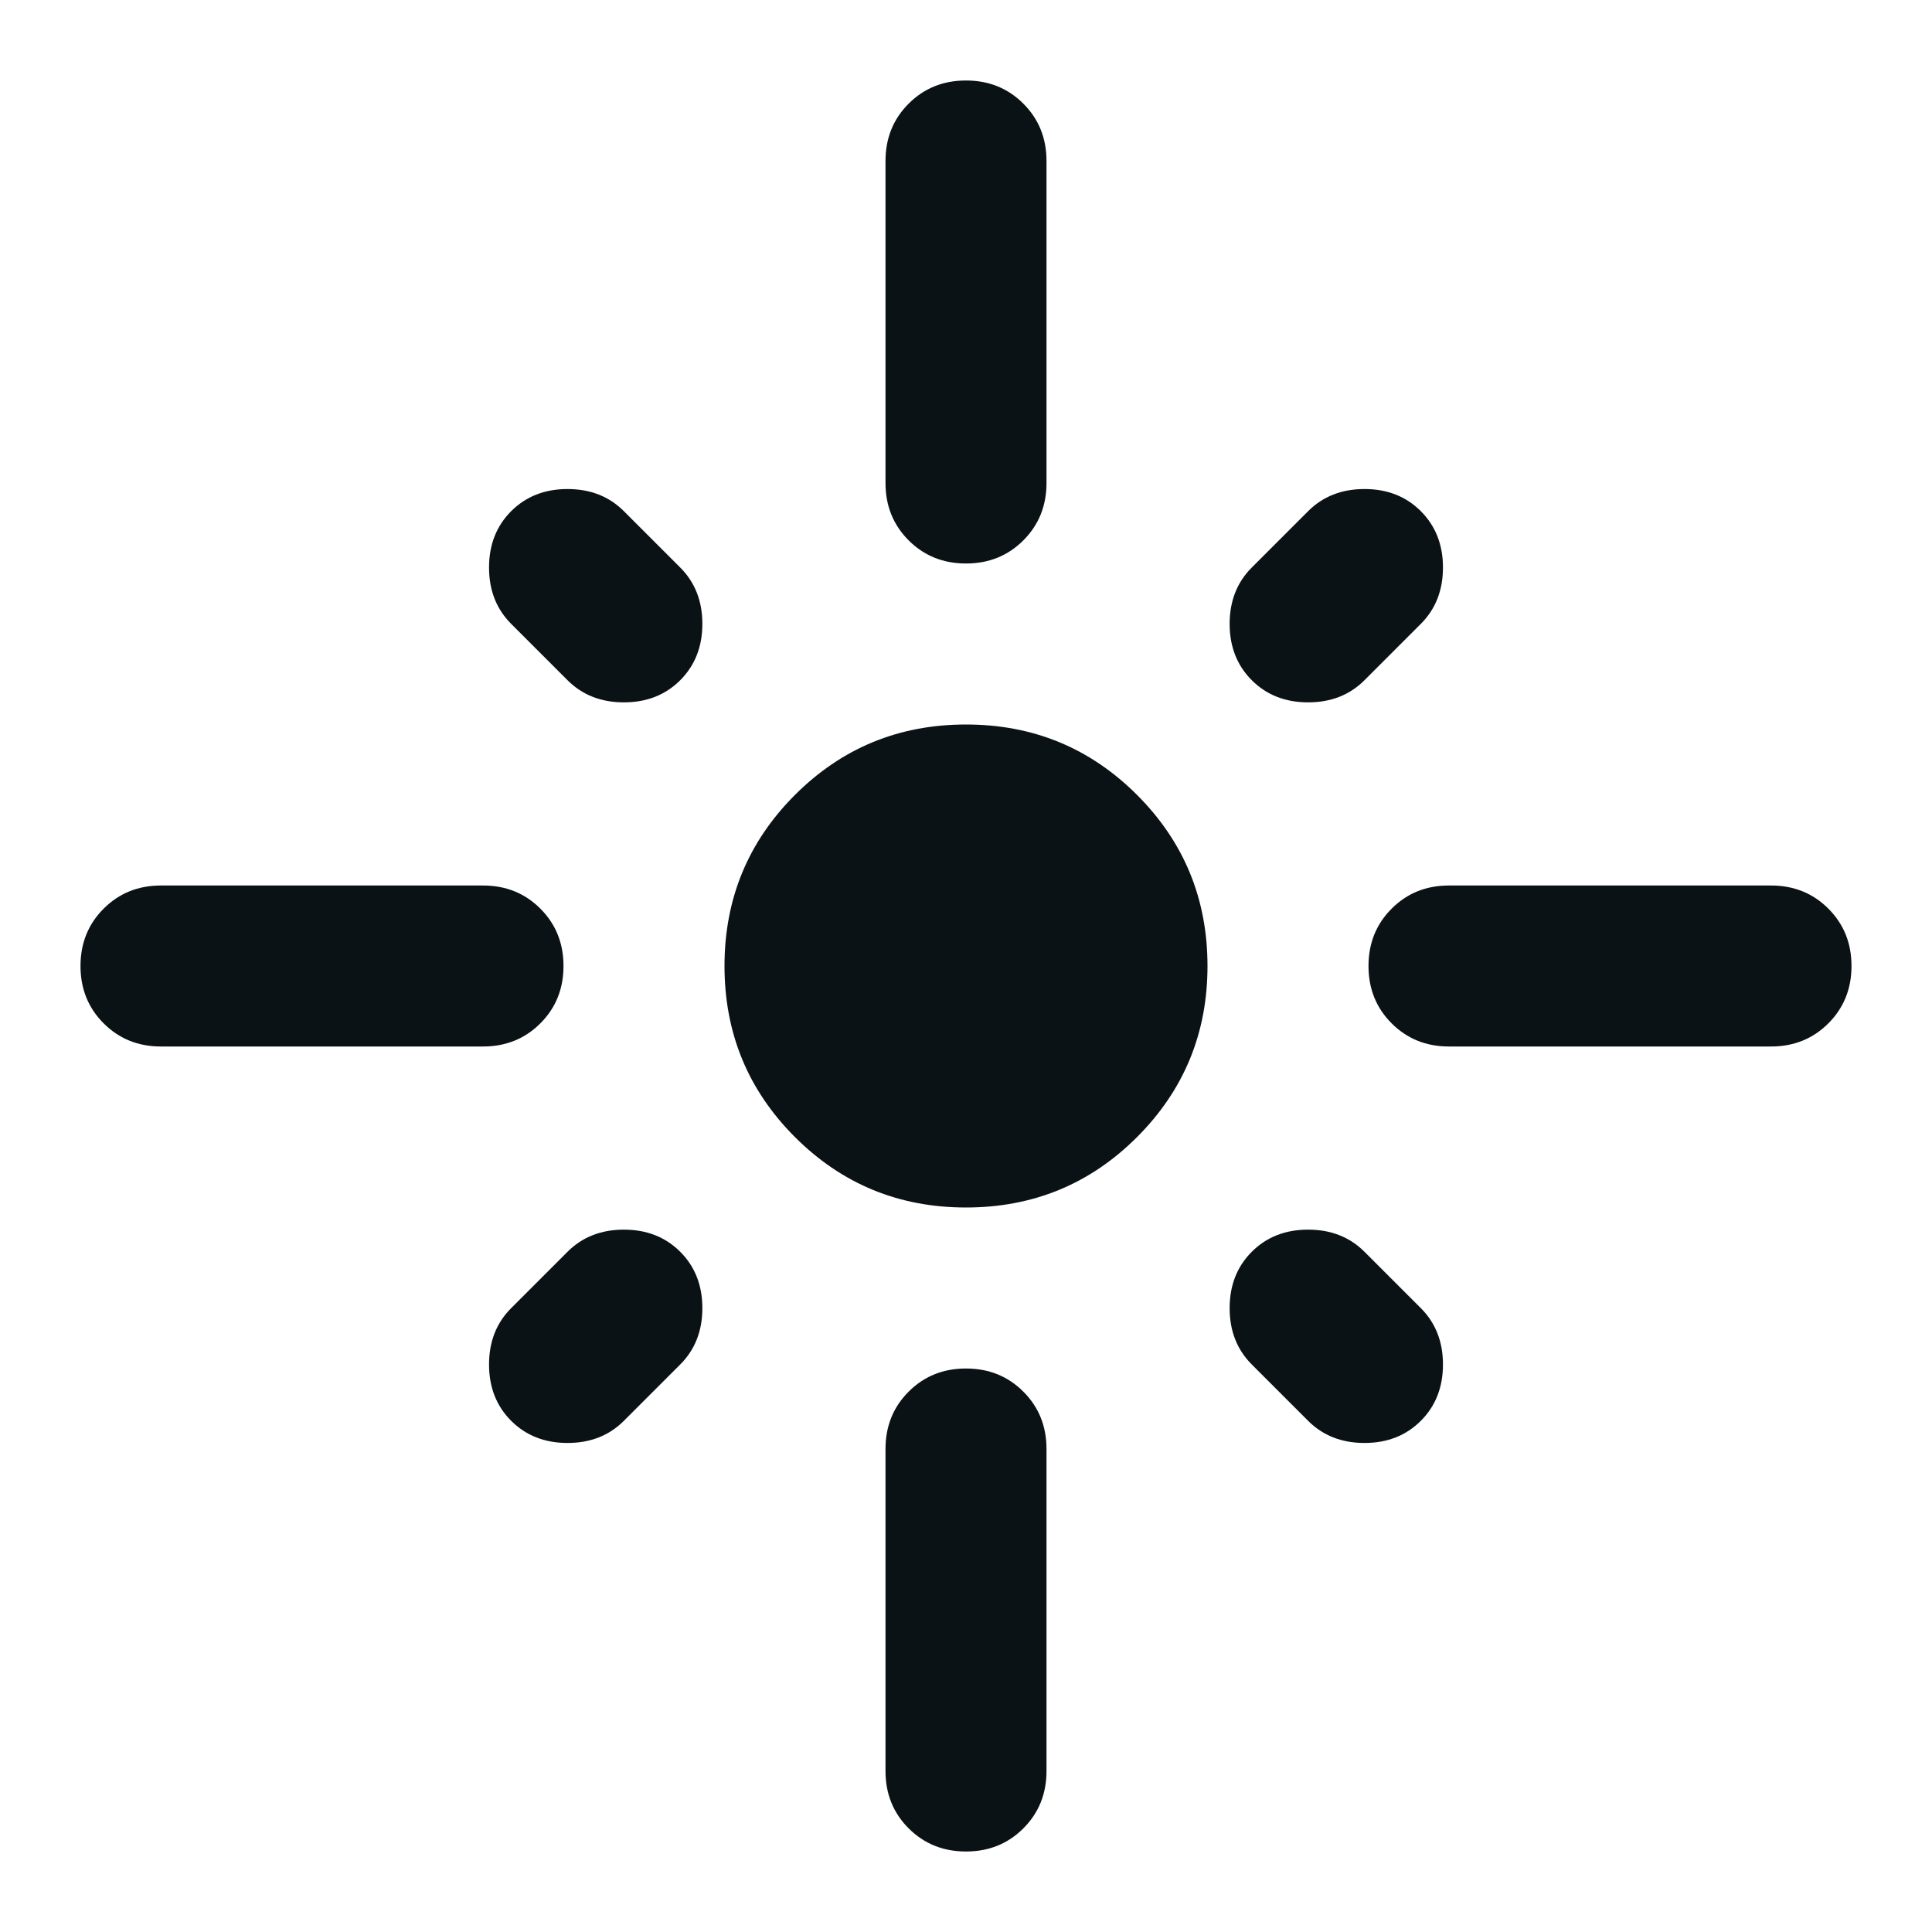 <svg xmlns="http://www.w3.org/2000/svg" height="24px" viewBox="0 -960 960 960" width="24px" fill="#0B1215"><path d="M280-480q0 17-11.5 28.5T240-440H80q-17 0-28.5-11.5T40-480q0-17 11.5-28.5T80-520h160q17 0 28.5 11.5T280-480Zm58-142q-11 11-28 11t-28-11l-28-28q-11-11-11-28t11-28q11-11 28-11t28 11l28 28q11 11 11 28t-11 28Zm102-98v-160q0-17 11.5-28.5T480-920q17 0 28.5 11.5T520-880v160q0 17-11.5 28.5T480-680q-17 0-28.5-11.5T440-720Zm182 98q-11-11-11-28t11-28l28-28q11-11 28-11t28 11q11 11 11 28t-11 28l-28 28q-11 11-28 11t-28-11Zm58 142q0-17 11.5-28.5T720-520h160q17 0 28.5 11.5T920-480q0 17-11.5 28.5T880-440H720q-17 0-28.5-11.5T680-480ZM480-360q-50 0-85-35t-35-85q0-50 35-85t85-35q50 0 85 35t35 85q0 50-35 85t-85 35Zm142 22q11-11 28-11t28 11l28 28q11 11 11 28t-11 28q-11 11-28 11t-28-11l-28-28q-11-11-11-28t11-28Zm-284 0q11 11 11 28t-11 28l-28 28q-11 11-28 11t-28-11q-11-11-11-28t11-28l28-28q11-11 28-11t28 11Zm142 58q17 0 28.5 11.5T520-240v160q0 17-11.5 28.5T480-40q-17 0-28.5-11.5T440-80v-160q0-17 11.5-28.5T480-280Z"/></svg>